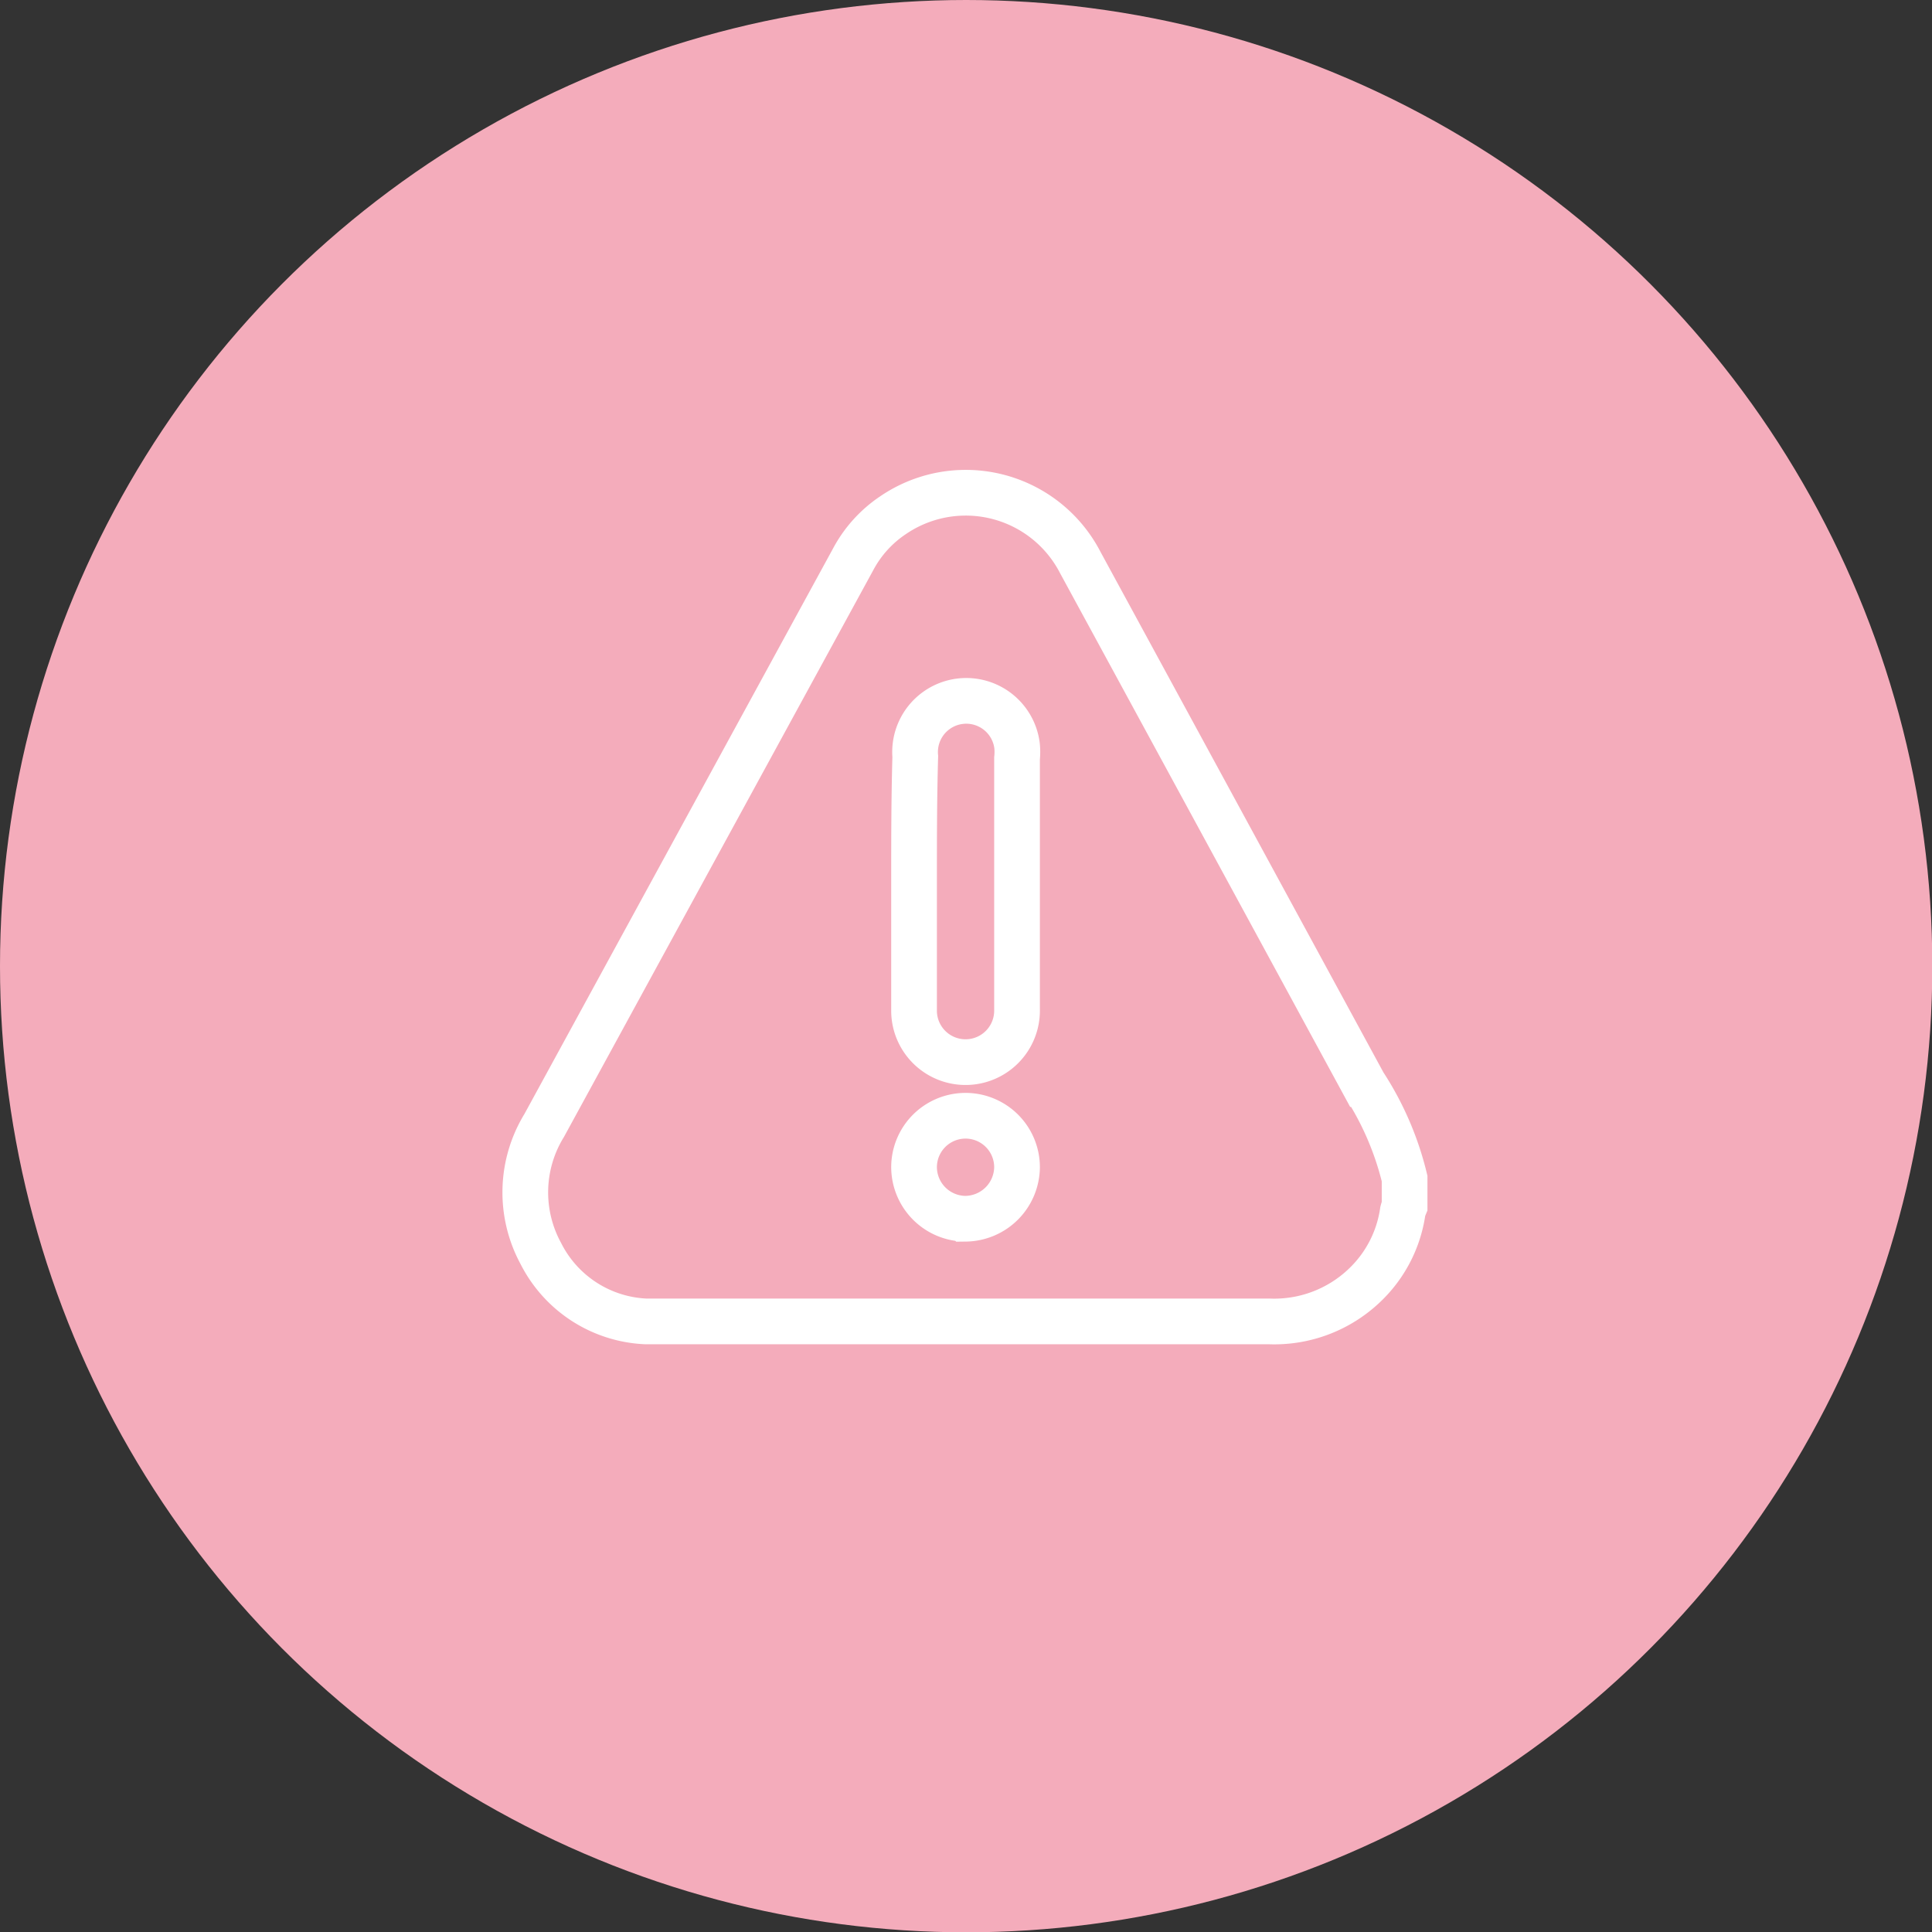 <?xml version="1.0" encoding="UTF-8"?>
<svg xmlns="http://www.w3.org/2000/svg" id="Capa_1" data-name="Capa 1" viewBox="0 0 63.41 63.41">
  <rect x="0" y="0" width="63.41" height="63.41" fill="#333333" stroke="none"/>
  <defs>
    <style>.cls-1{fill:#f4acbb;}.cls-2{fill:none;stroke:#fff;stroke-miterlimit:10;stroke-width:1.5px;}</style>
  </defs>
  <circle class="cls-1" cx="31.71" cy="31.71" r="31.71"></circle>
  <path class="cls-2" d="M46.1,38.68v.9a1.27,1.27,0,0,0-.06.18,4.16,4.16,0,0,1-1.28,2.45,4.29,4.29,0,0,1-3.1,1.16H21.2a4.06,4.06,0,0,1-3.45-2.23,4.2,4.2,0,0,1,.11-4.2Q22.93,27.65,28,18.36a4,4,0,0,1,1.31-1.45,4.23,4.23,0,0,1,6.15,1.56q4.65,8.55,9.3,17.11A9.92,9.92,0,0,1,46.1,38.68ZM30,29v.82c0,1.12,0,2.25,0,3.38a1.69,1.69,0,1,0,3.38-.06V24.89a2,2,0,0,0,0-.42,1.68,1.68,0,0,0-3.34.36C30,26.21,30,27.59,30,29Zm1.69,11a1.71,1.71,0,0,0,1.69-1.69,1.69,1.69,0,1,0-3.38,0A1.7,1.7,0,0,0,31.67,40Z"></path>
</svg>
